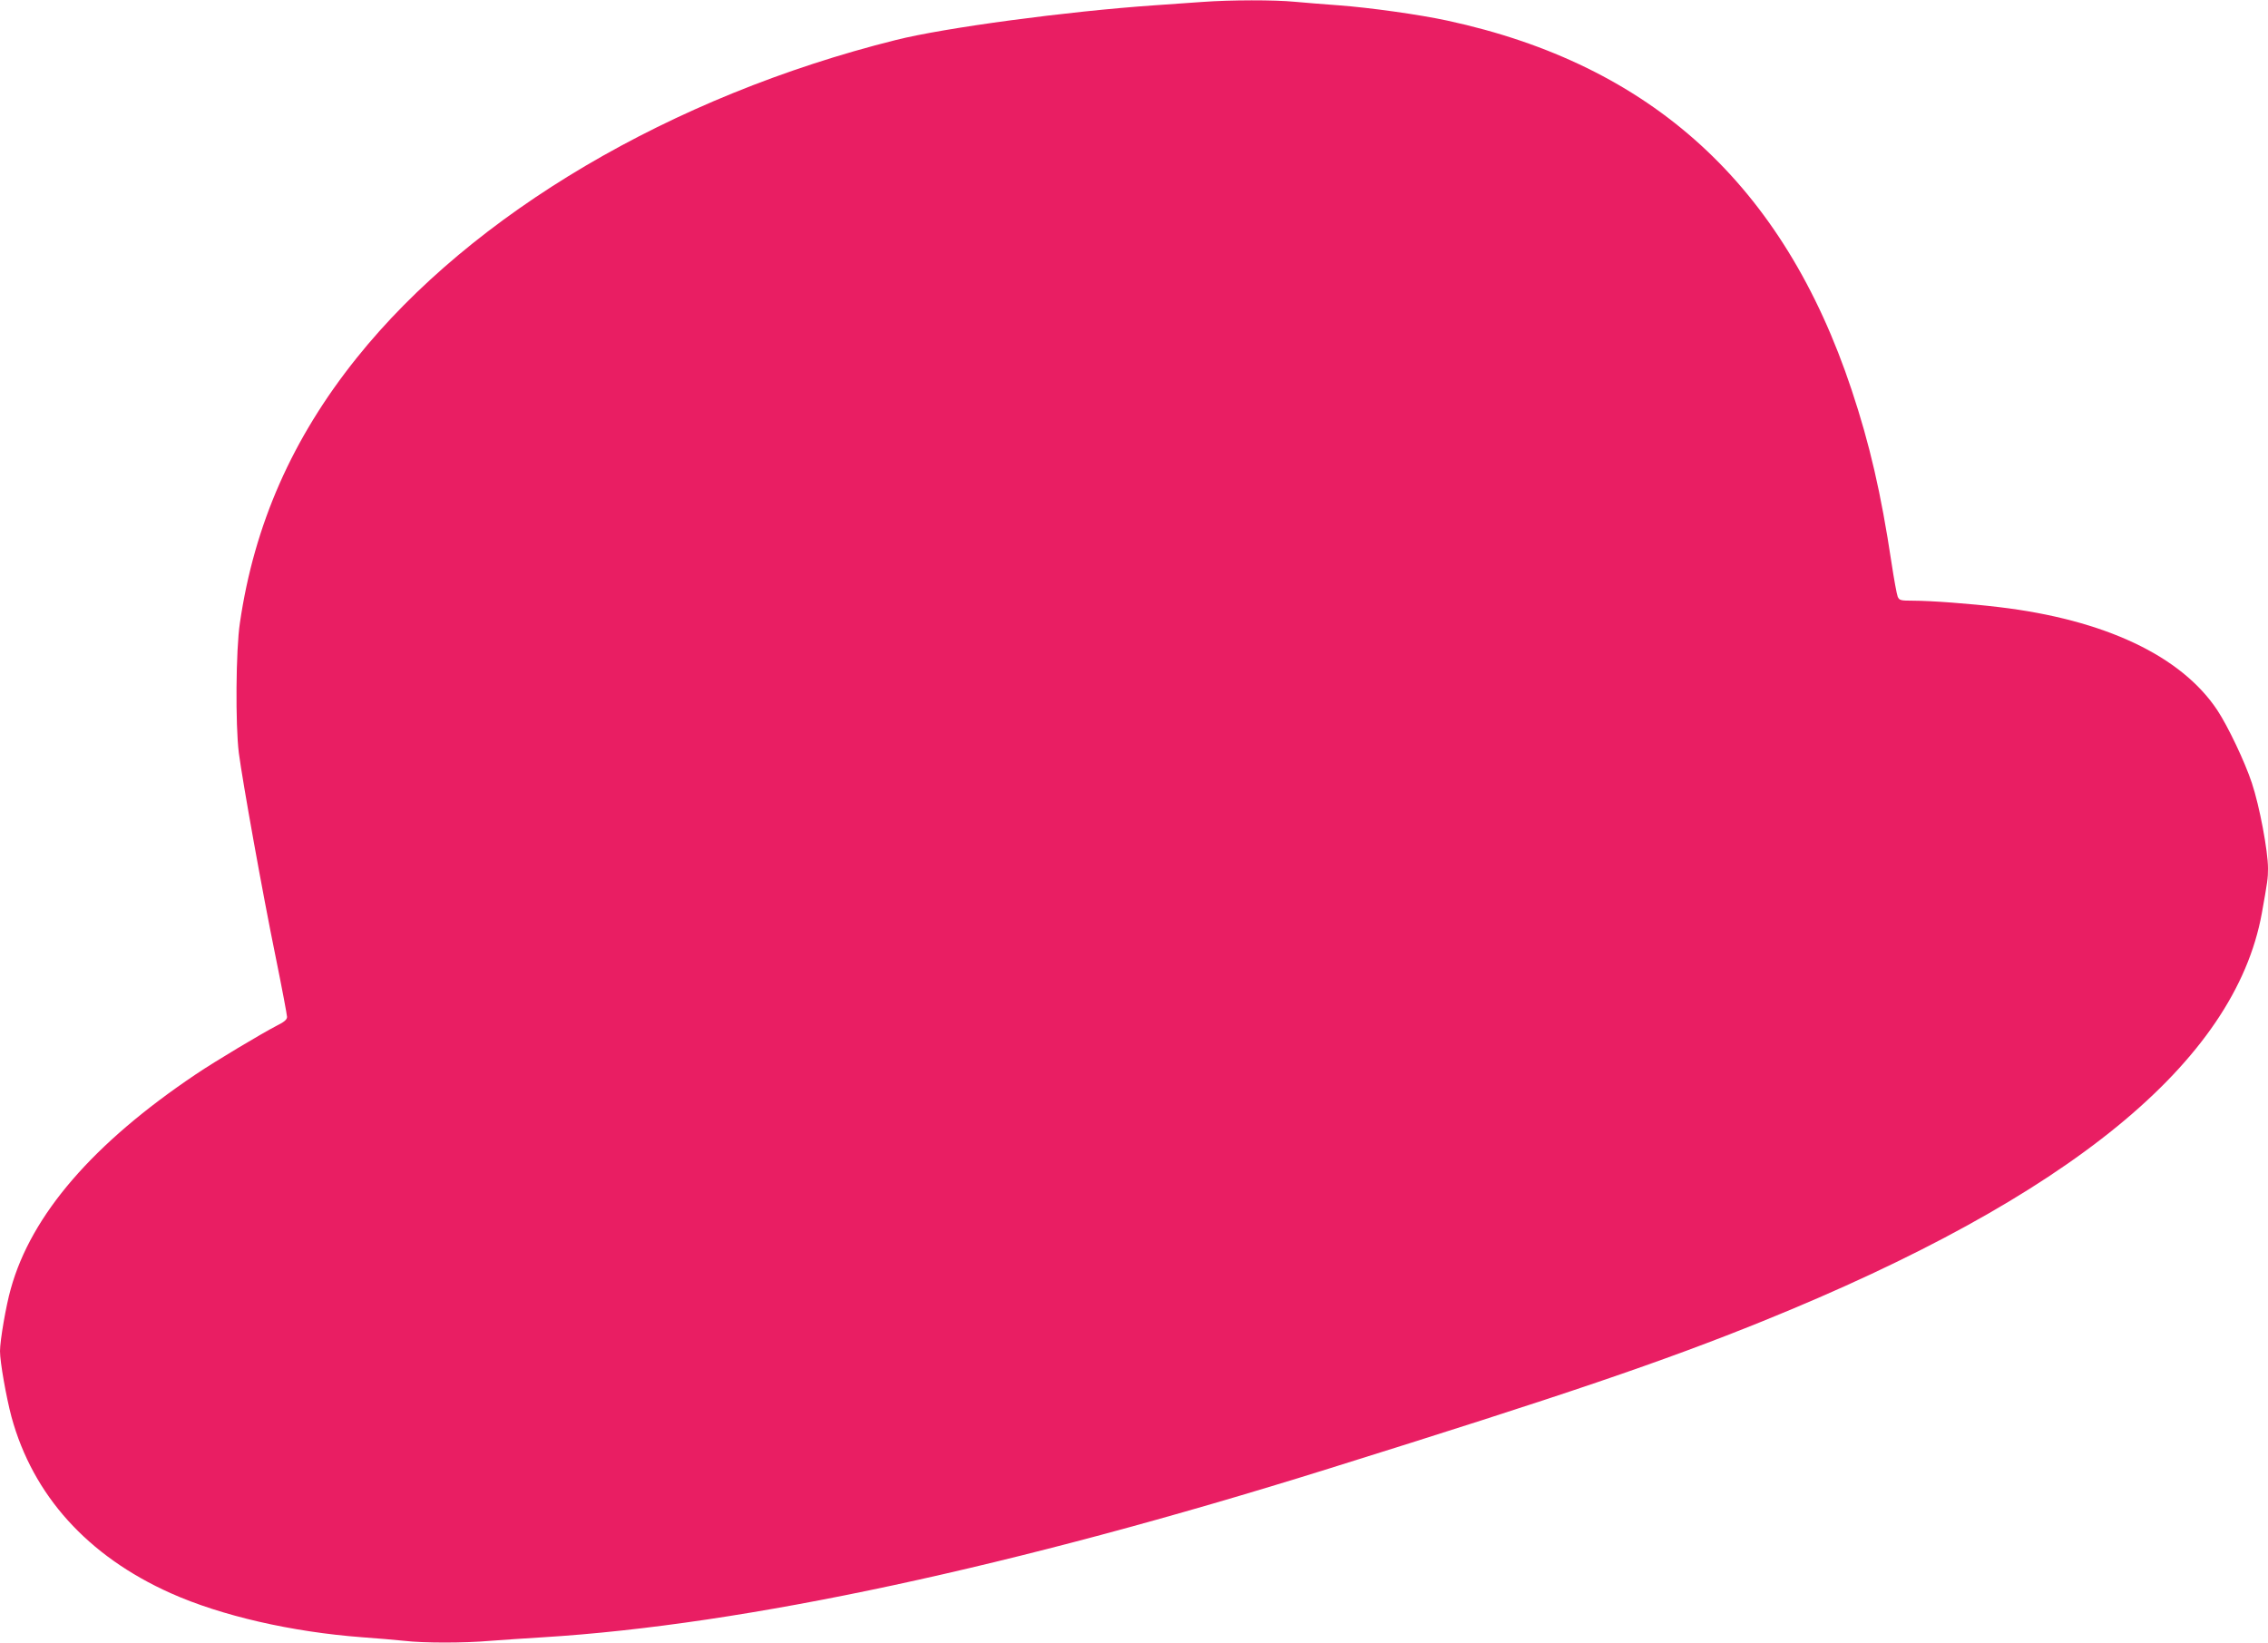 <?xml version="1.0" standalone="no"?>
<!DOCTYPE svg PUBLIC "-//W3C//DTD SVG 20010904//EN"
 "http://www.w3.org/TR/2001/REC-SVG-20010904/DTD/svg10.dtd">
<svg version="1.0" xmlns="http://www.w3.org/2000/svg"
 width="1280pt" height="927pt" viewBox="0 0 1280 927"
 preserveAspectRatio="xMidYMid meet">
<g transform="translate(0,927) scale(0.1,-0.1)"
fill="#e91e63" stroke="none">
<path d="M6785 9259 c-60 -4 -182 -13 -270 -19 -492 -34 -1182 -126 -1460
-196 -1265 -316 -2389 -979 -3042 -1794 -363 -453 -578 -940 -659 -1495 -23
-151 -26 -577 -6 -735 21 -160 133 -786 207 -1147 36 -177 65 -331 65 -342 0
-15 -16 -29 -61 -51 -81 -42 -343 -198 -454 -273 -579 -389 -928 -792 -1044
-1210 -27 -94 -61 -293 -61 -352 0 -62 35 -259 65 -372 121 -442 429 -784 898
-994 286 -128 683 -219 1082 -249 83 -6 189 -15 236 -20 110 -13 338 -13 487
0 65 5 198 14 297 20 1139 70 2656 396 4435 952 1326 414 1888 605 2451 833
1729 700 2661 1462 2814 2300 32 178 35 199 35 253 0 100 -48 354 -91 483 -40
121 -135 320 -195 411 -204 307 -636 511 -1234 582 -159 19 -382 36 -483 36
-71 0 -78 2 -87 23 -5 12 -21 99 -35 192 -59 392 -123 669 -225 975 -384 1156
-1128 1835 -2283 2084 -158 34 -436 73 -612 86 -82 6 -194 15 -248 20 -112 11
-362 11 -522 -1z"/>
</g>
</svg>
